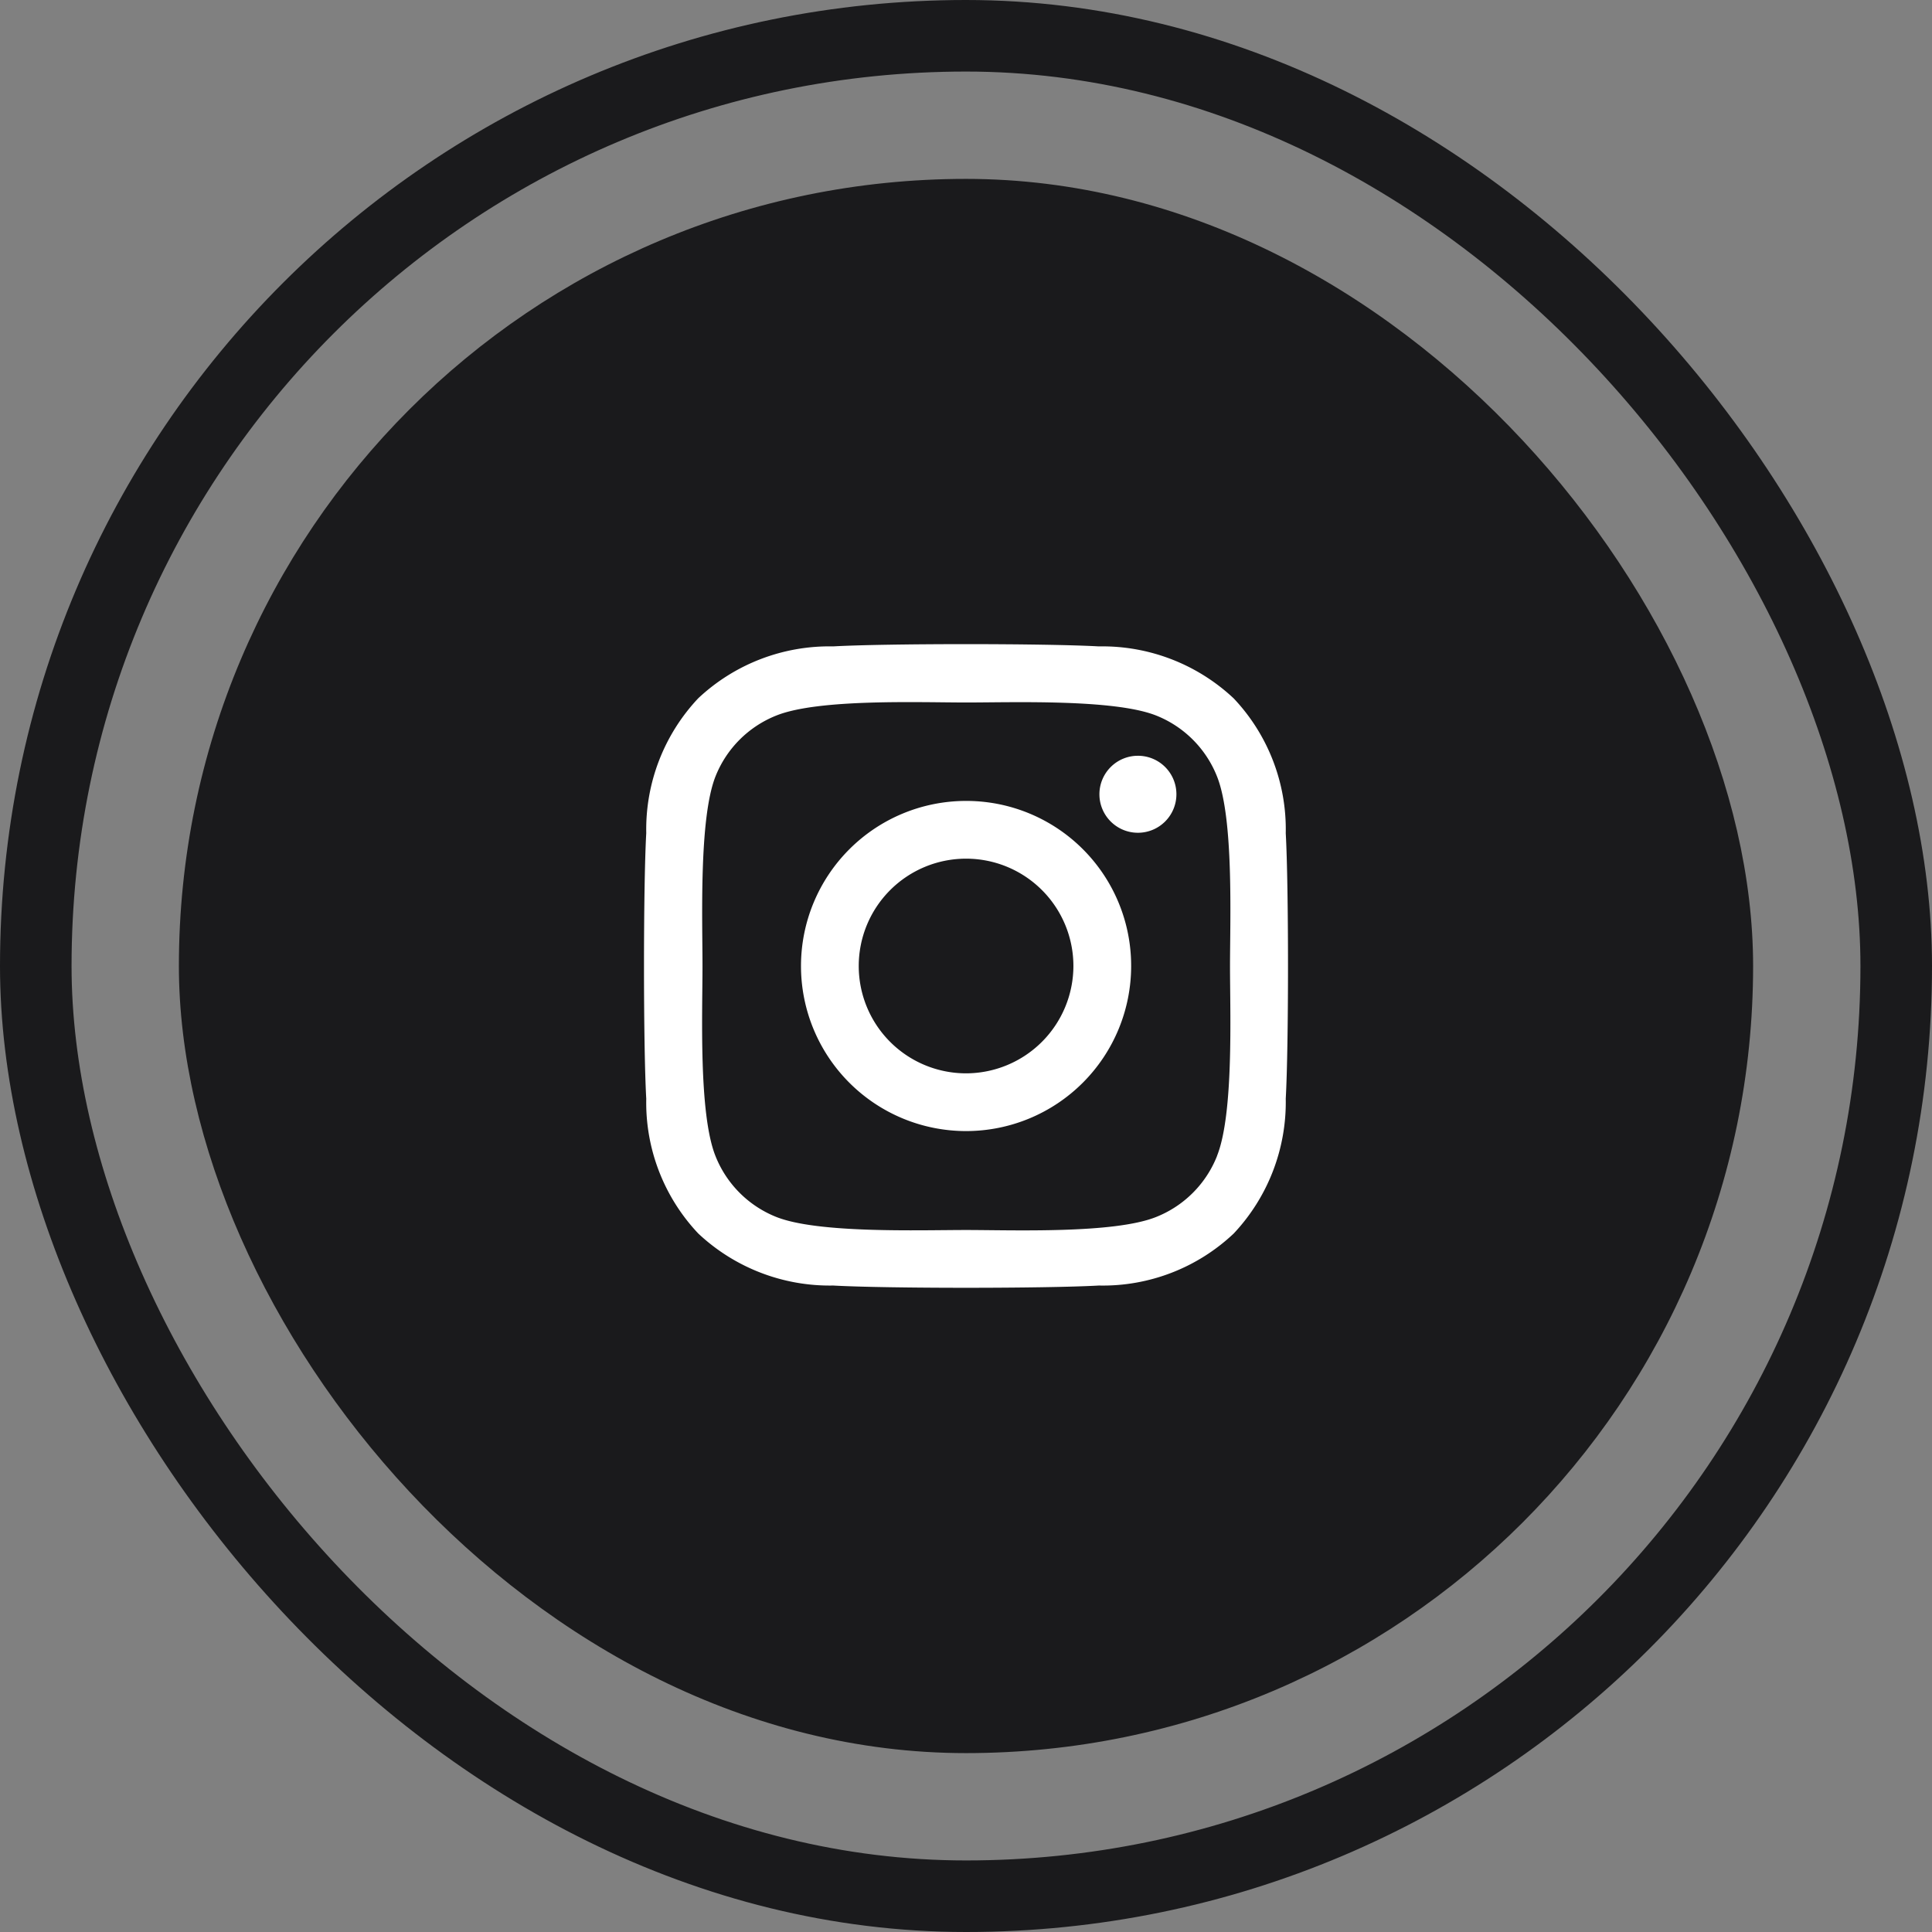<svg xmlns="http://www.w3.org/2000/svg" width="54" height="54" viewBox="0 0 54 54">
  <rect x="0" y="0" width="54" height="54" fill="#808080" stroke="none"/>
  <g id="Tlačítko" transform="translate(-1695 -13)">
    <g id="Rectangle_11" data-name="Rectangle 11" transform="translate(1695 13)" fill="none" stroke="#1a1a1c" stroke-width="2">
      <rect width="54" height="54" rx="27" stroke="none"/>
      <rect x="1" y="1" width="52" height="52" rx="26" fill="none"/>
    </g>
    <rect id="Rectangle_3" data-name="Rectangle 3" width="44" height="44" rx="22" transform="translate(1700 18)" fill="#1a1a1c"/>
    <path id="instagram-brands_2_" data-name="instagram-brands (2)" d="M8.927,36.209a4.614,4.614,0,1,0,4.614,4.614A4.607,4.607,0,0,0,8.927,36.209Zm0,7.614a3,3,0,1,1,3-3,3.005,3.005,0,0,1-3,3Zm5.879-7.8a1.076,1.076,0,1,1-1.076-1.076A1.074,1.074,0,0,1,14.806,36.02Zm3.056,1.092a5.326,5.326,0,0,0-1.454-3.771,5.361,5.361,0,0,0-3.771-1.454c-1.486-.084-5.939-.084-7.425,0a5.353,5.353,0,0,0-3.771,1.45A5.343,5.343,0,0,0-.012,37.109c-.084,1.486-.084,5.939,0,7.425A5.326,5.326,0,0,0,1.442,48.3a5.368,5.368,0,0,0,3.771,1.454c1.486.084,5.939.084,7.425,0A5.326,5.326,0,0,0,16.408,48.3a5.361,5.361,0,0,0,1.454-3.771C17.946,43.048,17.946,38.6,17.862,37.113Zm-1.919,9.015a3.037,3.037,0,0,1-1.711,1.711c-1.185.47-4,.361-5.3.361s-4.124.1-5.3-.361a3.037,3.037,0,0,1-1.711-1.711c-.47-1.185-.361-4-.361-5.3s-.1-4.124.361-5.3a3.037,3.037,0,0,1,1.711-1.711c1.185-.47,4-.361,5.3-.361s4.124-.1,5.3.361a3.037,3.037,0,0,1,1.711,1.711c.47,1.185.361,4,.361,5.3S16.412,44.947,15.942,46.128Z" transform="translate(1713.075 -0.823)" fill="#fff"/>
  </g>
</svg>

